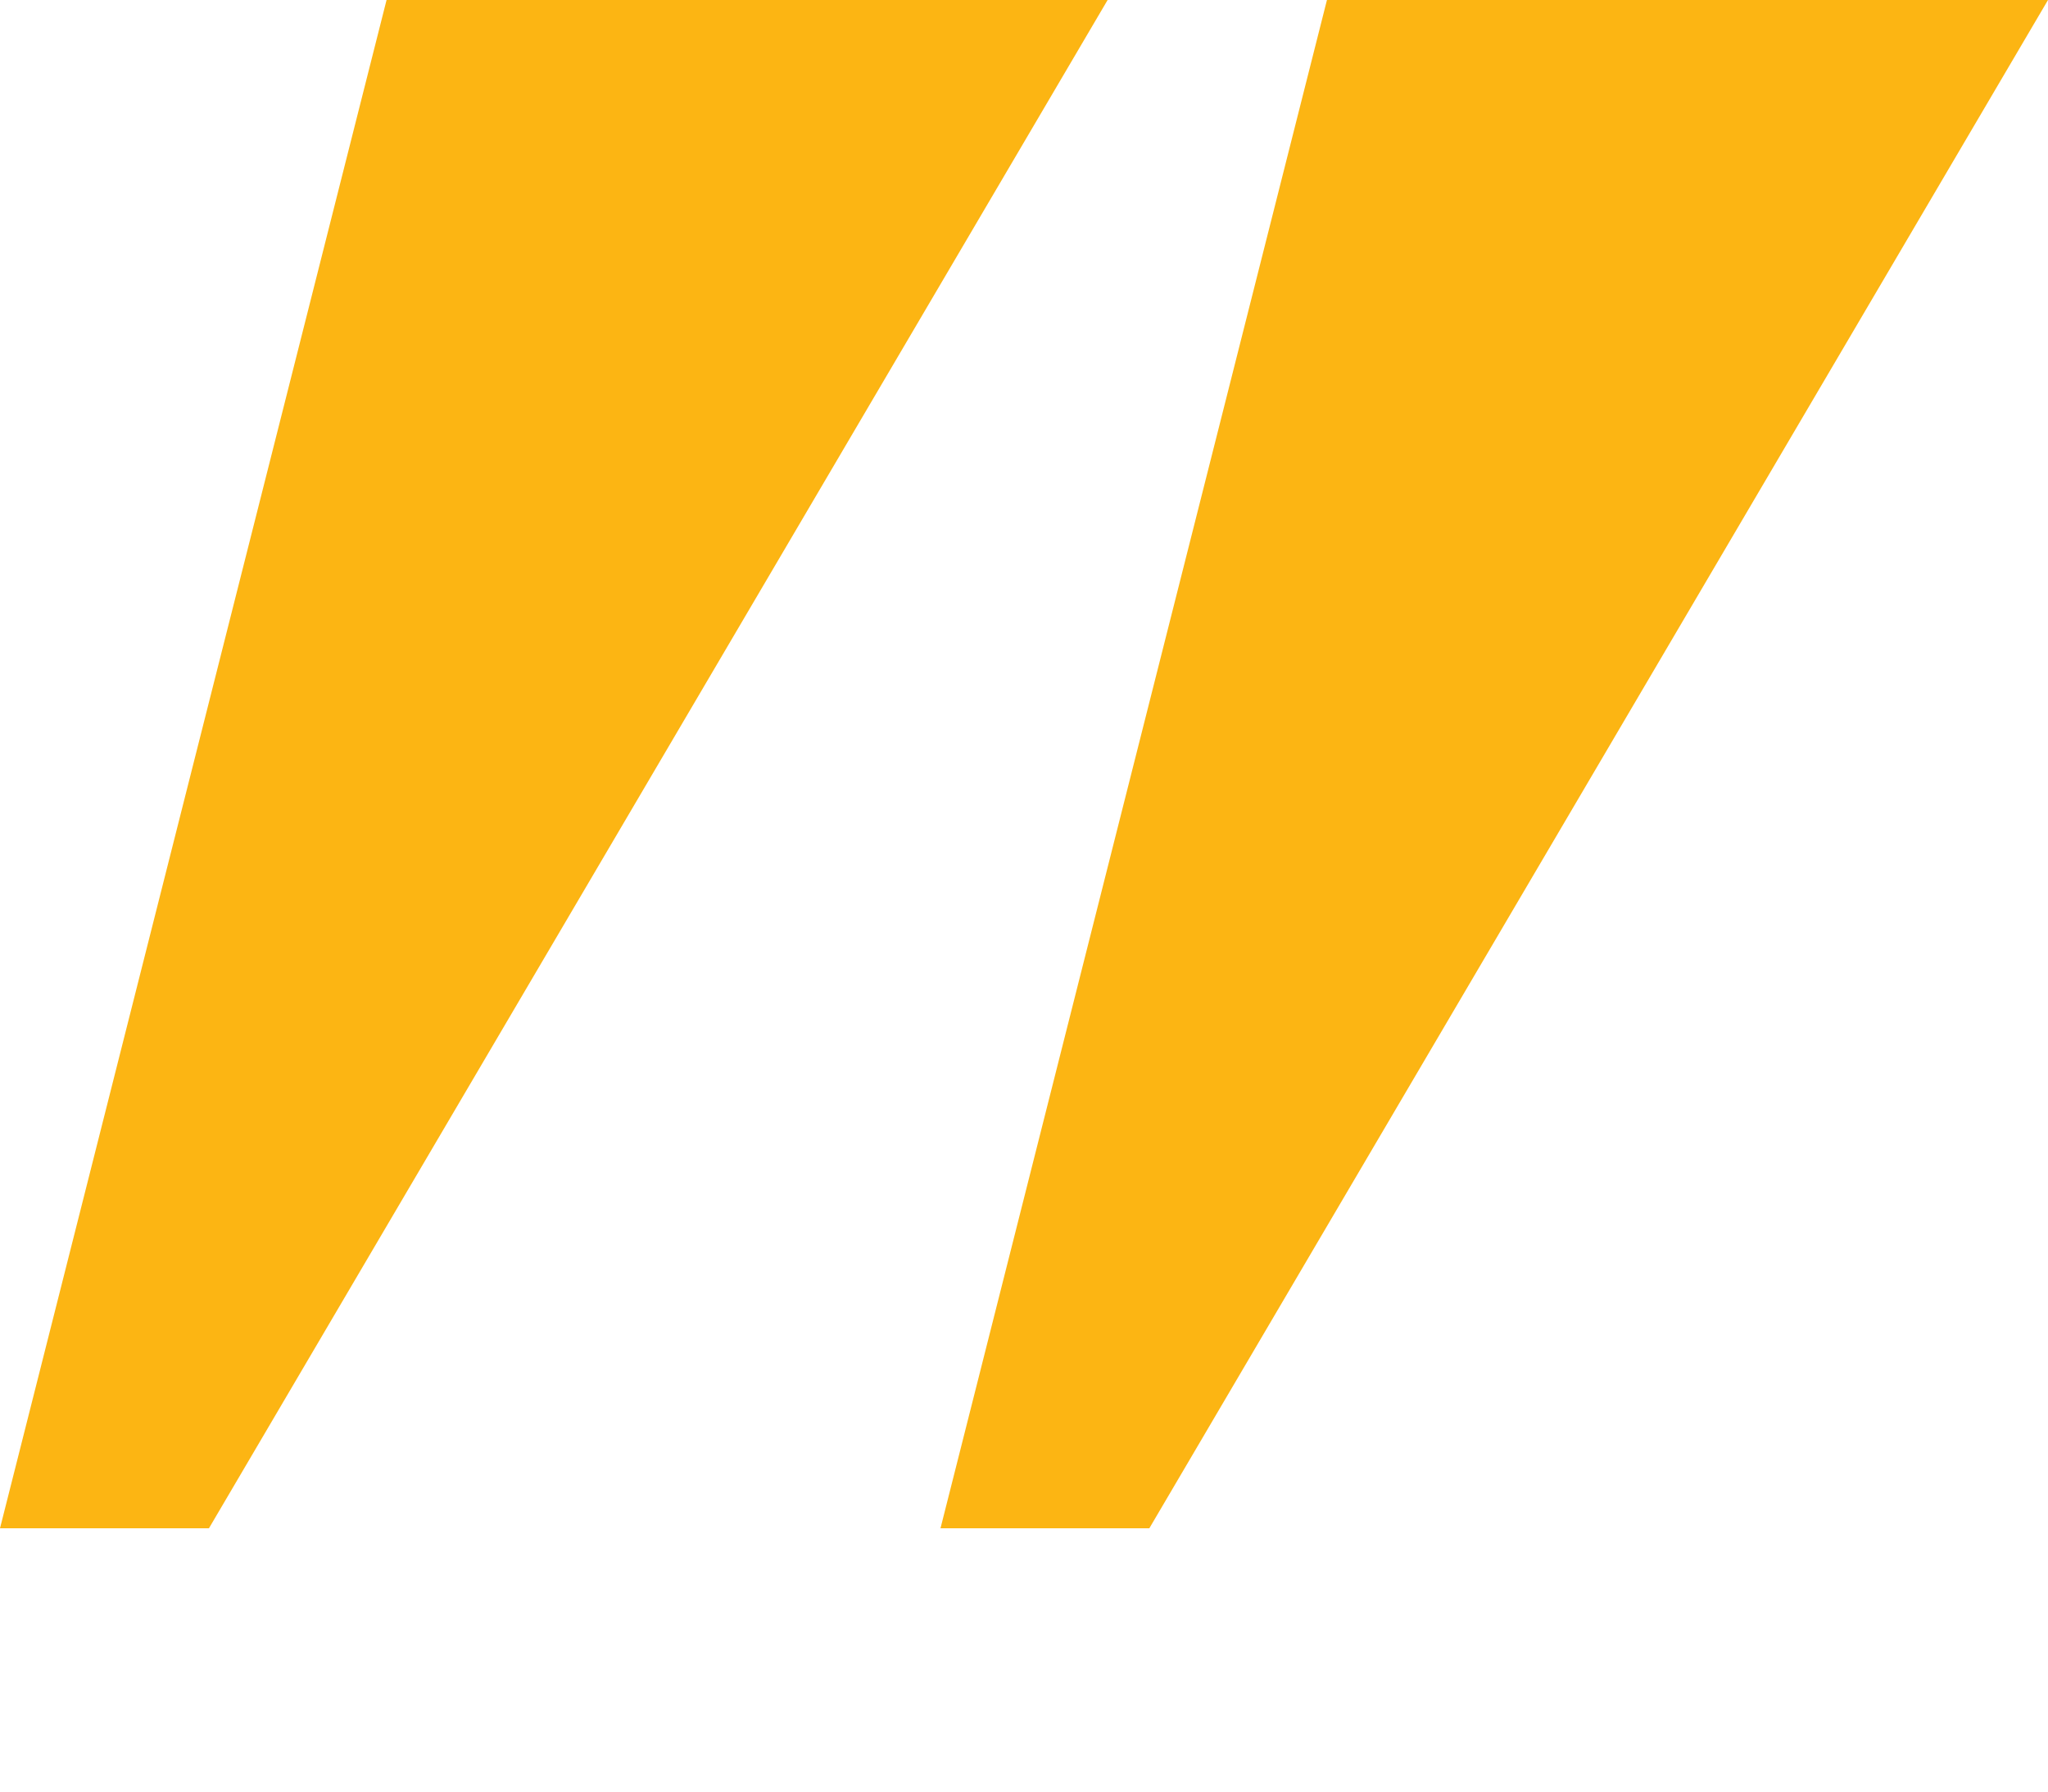 <svg width="40" height="35" viewBox="0 0 40 35" fill="none" xmlns="http://www.w3.org/2000/svg">
<g clip-path="url(#clip0_1001_823)">
<path d="M18.369 29.856L25.917 0H40L22.448 29.856H18.369ZM-0 29.856L7.55 0H21.633L4.081 29.856H-0Z" fill="#FCB513"/>
</g>
<defs>
<clipPath id="clip0_1001_823">
<rect width="40" height="29.856" fill="white"/>
</clipPath>
</defs>
</svg>
